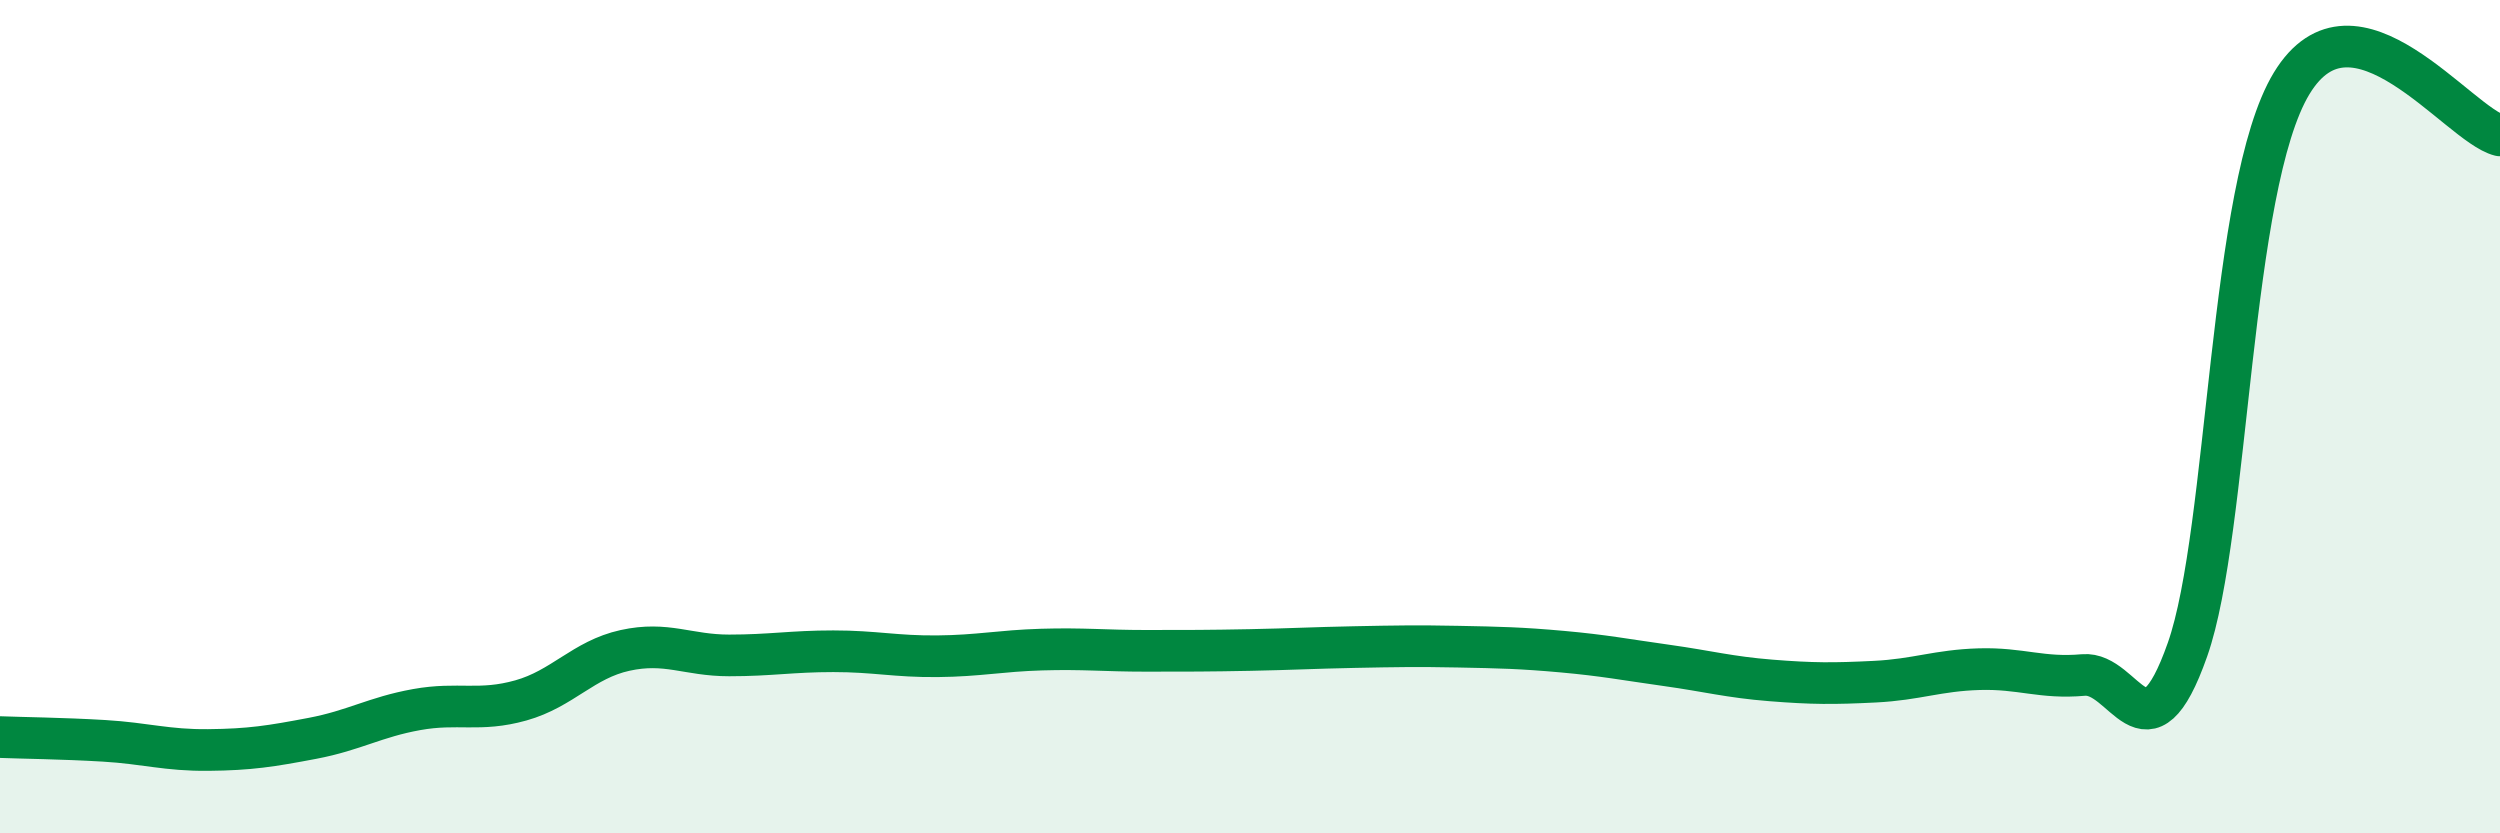 
    <svg width="60" height="20" viewBox="0 0 60 20" xmlns="http://www.w3.org/2000/svg">
      <path
        d="M 0,17.69 C 0.5,17.71 1.5,17.72 2.5,17.78 C 3.5,17.84 4,18.01 5,18 C 6,17.99 6.5,17.91 7.5,17.72 C 8.5,17.53 9,17.21 10,17.03 C 11,16.85 11.5,17.09 12.5,16.81 C 13.5,16.53 14,15.83 15,15.61 C 16,15.39 16.5,15.73 17.5,15.73 C 18.5,15.73 19,15.63 20,15.63 C 21,15.63 21.5,15.76 22.5,15.75 C 23.5,15.74 24,15.62 25,15.59 C 26,15.56 26.5,15.62 27.5,15.62 C 28.5,15.62 29,15.62 30,15.6 C 31,15.58 31.5,15.55 32.5,15.53 C 33.5,15.51 34,15.5 35,15.52 C 36,15.54 36.5,15.55 37.5,15.64 C 38.5,15.73 39,15.83 40,15.97 C 41,16.11 41.5,16.25 42.5,16.33 C 43.5,16.41 44,16.41 45,16.36 C 46,16.31 46.5,16.09 47.5,16.06 C 48.5,16.03 49,16.29 50,16.2 C 51,16.11 51.5,18.43 52.5,15.59 C 53.5,12.75 53.5,4.47 55,2 C 56.5,-0.47 59,3 60,3.25L60 20L0 20Z"
        fill="#008740"
        opacity="0.1"
        stroke-linecap="round"
        stroke-linejoin="round"
      />
      <path
        d="M 0,17.69 C 0.5,17.71 1.5,17.72 2.5,17.78 C 3.5,17.84 4,18.01 5,18 C 6,17.99 6.5,17.91 7.5,17.72 C 8.5,17.53 9,17.21 10,17.03 C 11,16.85 11.5,17.09 12.5,16.81 C 13.5,16.53 14,15.83 15,15.61 C 16,15.39 16.5,15.73 17.5,15.73 C 18.5,15.73 19,15.63 20,15.63 C 21,15.63 21.5,15.76 22.5,15.75 C 23.5,15.74 24,15.62 25,15.59 C 26,15.56 26.5,15.62 27.5,15.62 C 28.5,15.62 29,15.62 30,15.6 C 31,15.58 31.5,15.55 32.5,15.53 C 33.5,15.51 34,15.5 35,15.52 C 36,15.54 36.5,15.55 37.5,15.64 C 38.5,15.73 39,15.83 40,15.97 C 41,16.11 41.5,16.25 42.5,16.33 C 43.5,16.41 44,16.41 45,16.36 C 46,16.31 46.5,16.09 47.5,16.06 C 48.5,16.03 49,16.29 50,16.2 C 51,16.11 51.5,18.43 52.5,15.59 C 53.5,12.75 53.5,4.47 55,2 C 56.5,-0.47 59,3 60,3.25"
        stroke="#008740"
        stroke-width="1"
        fill="none"
        stroke-linecap="round"
        stroke-linejoin="round"
      />
    </svg>
  
